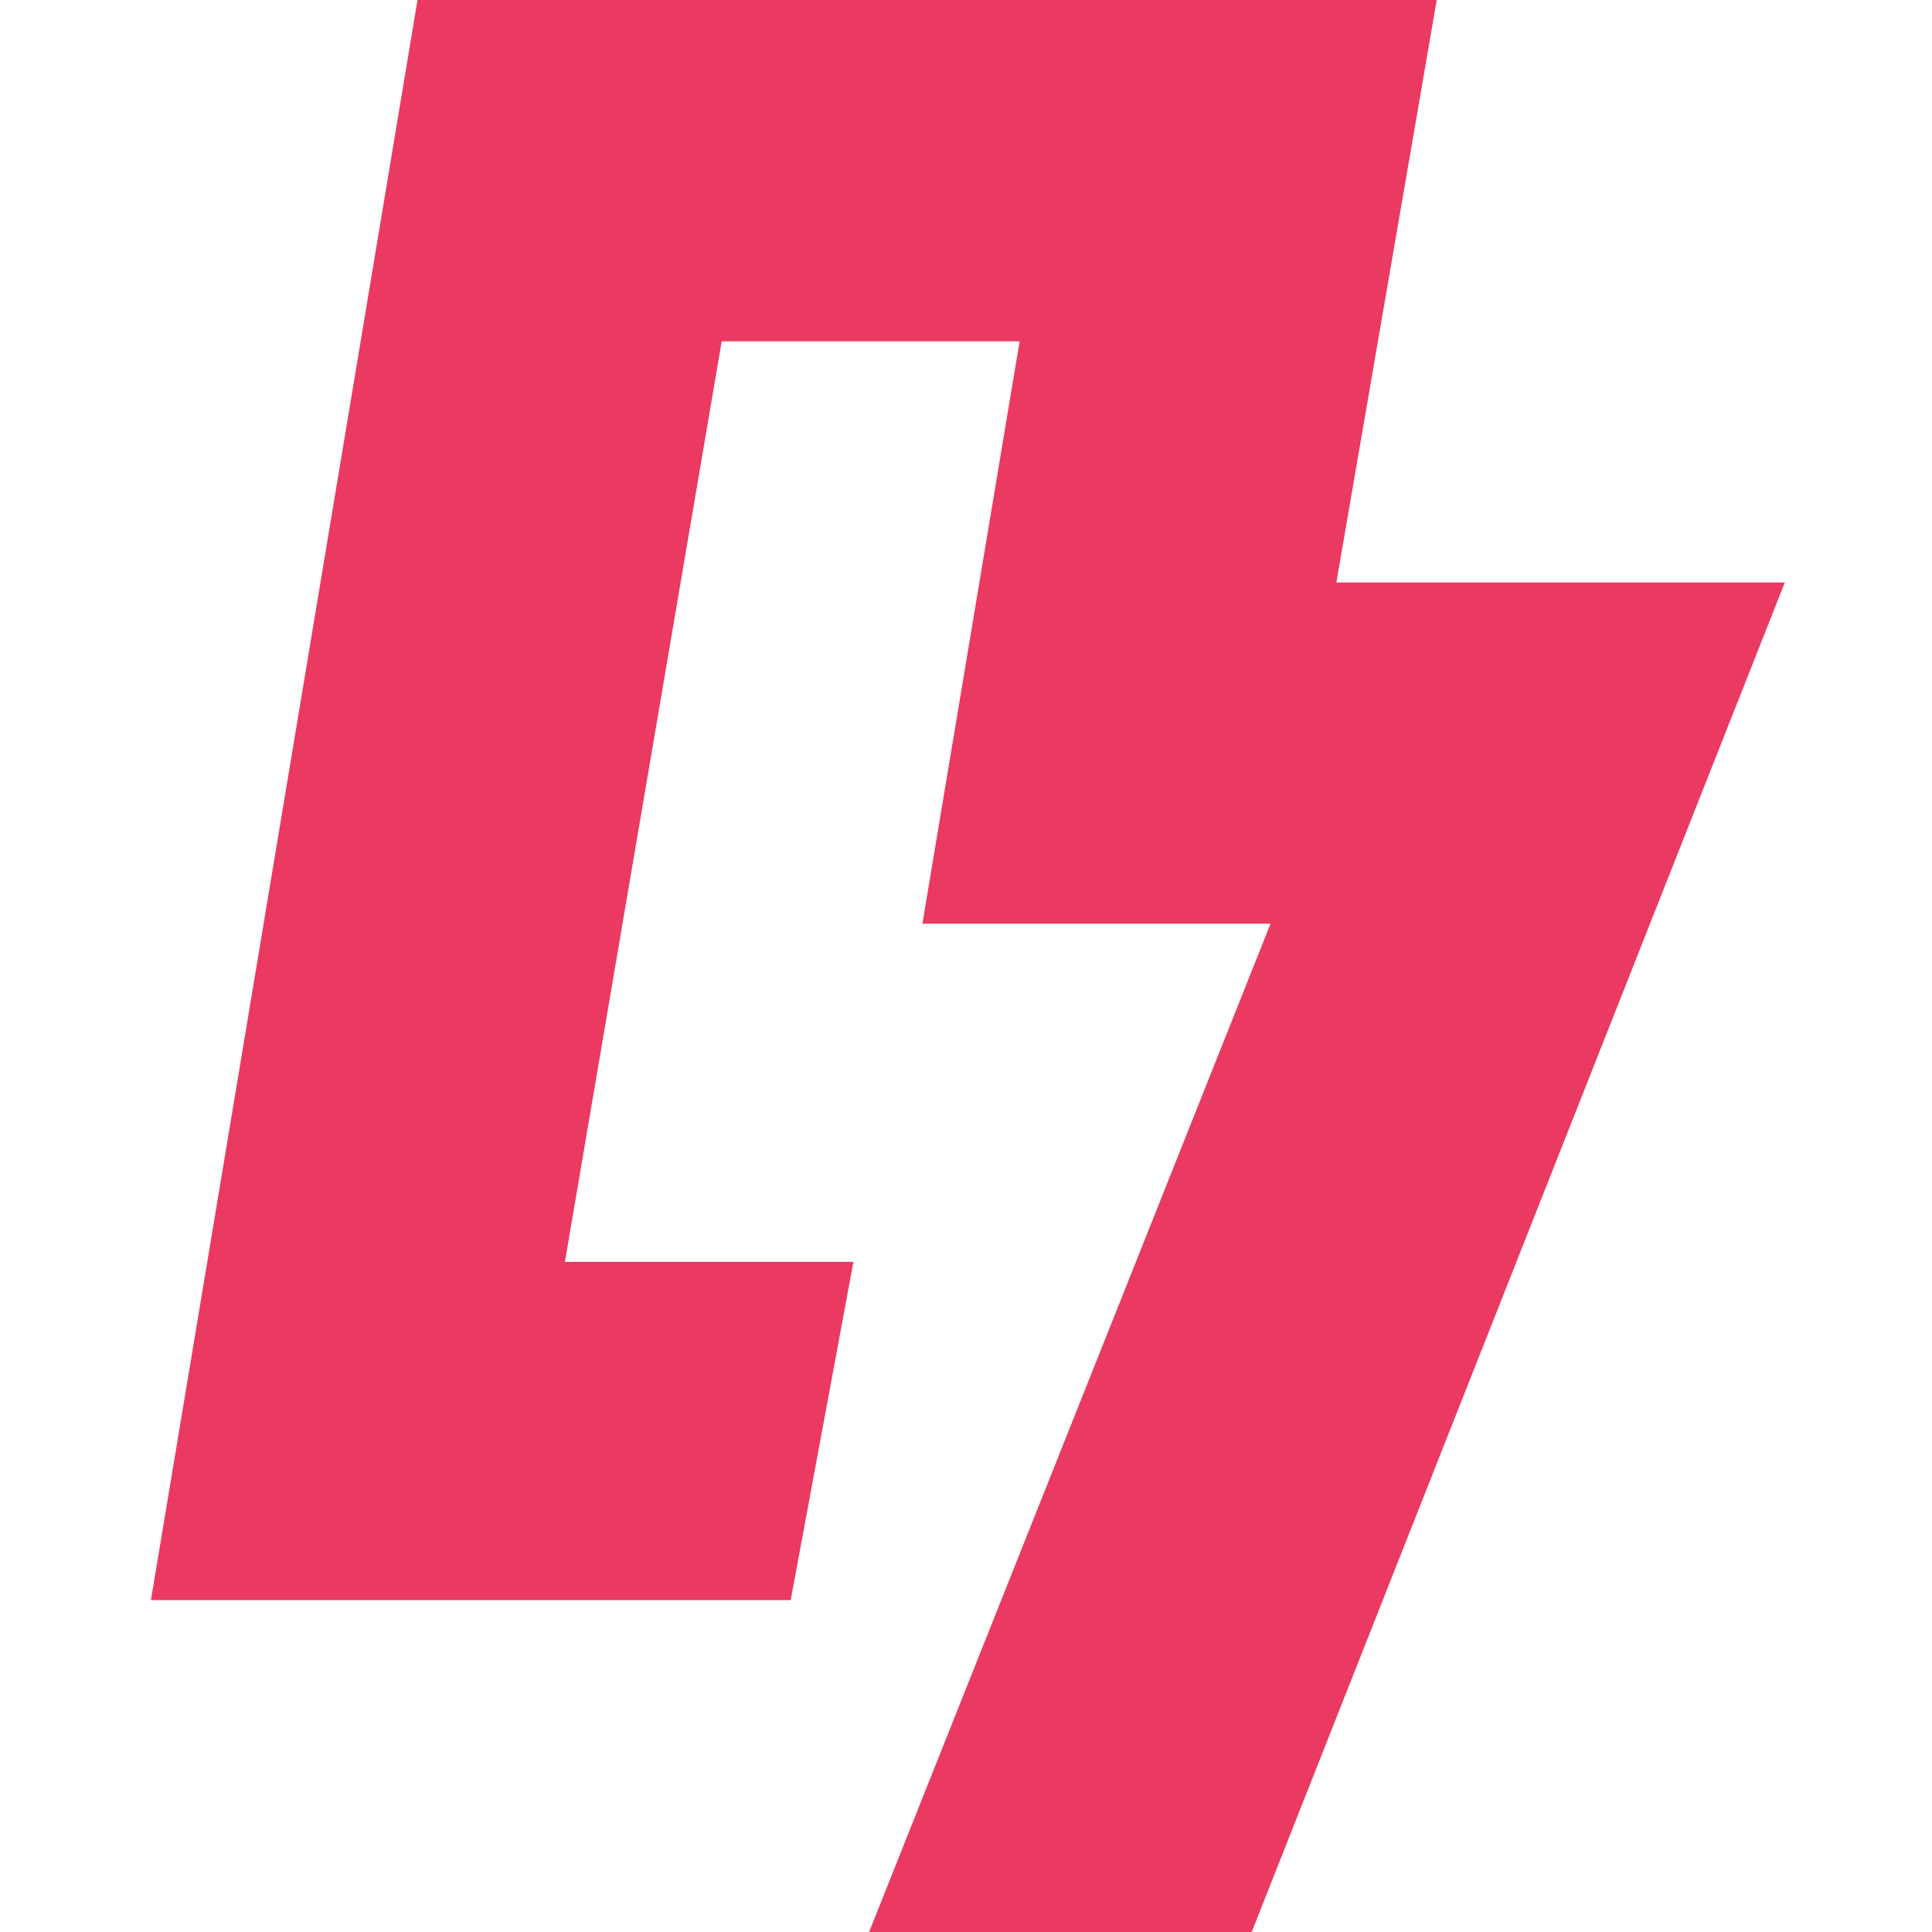 <svg width="512" height="512" viewBox="0 0 512 512" fill="none" xmlns="http://www.w3.org/2000/svg">
<path d="M380.749 0H110.643L40 424.039H209.543L226.165 334.418H149.704L191.259 90.451H270.213L244.449 244.797H336.701L230.321 512H331.714L473 154.347H354.154L380.749 0Z" fill="#EA3A61"/>
</svg>
